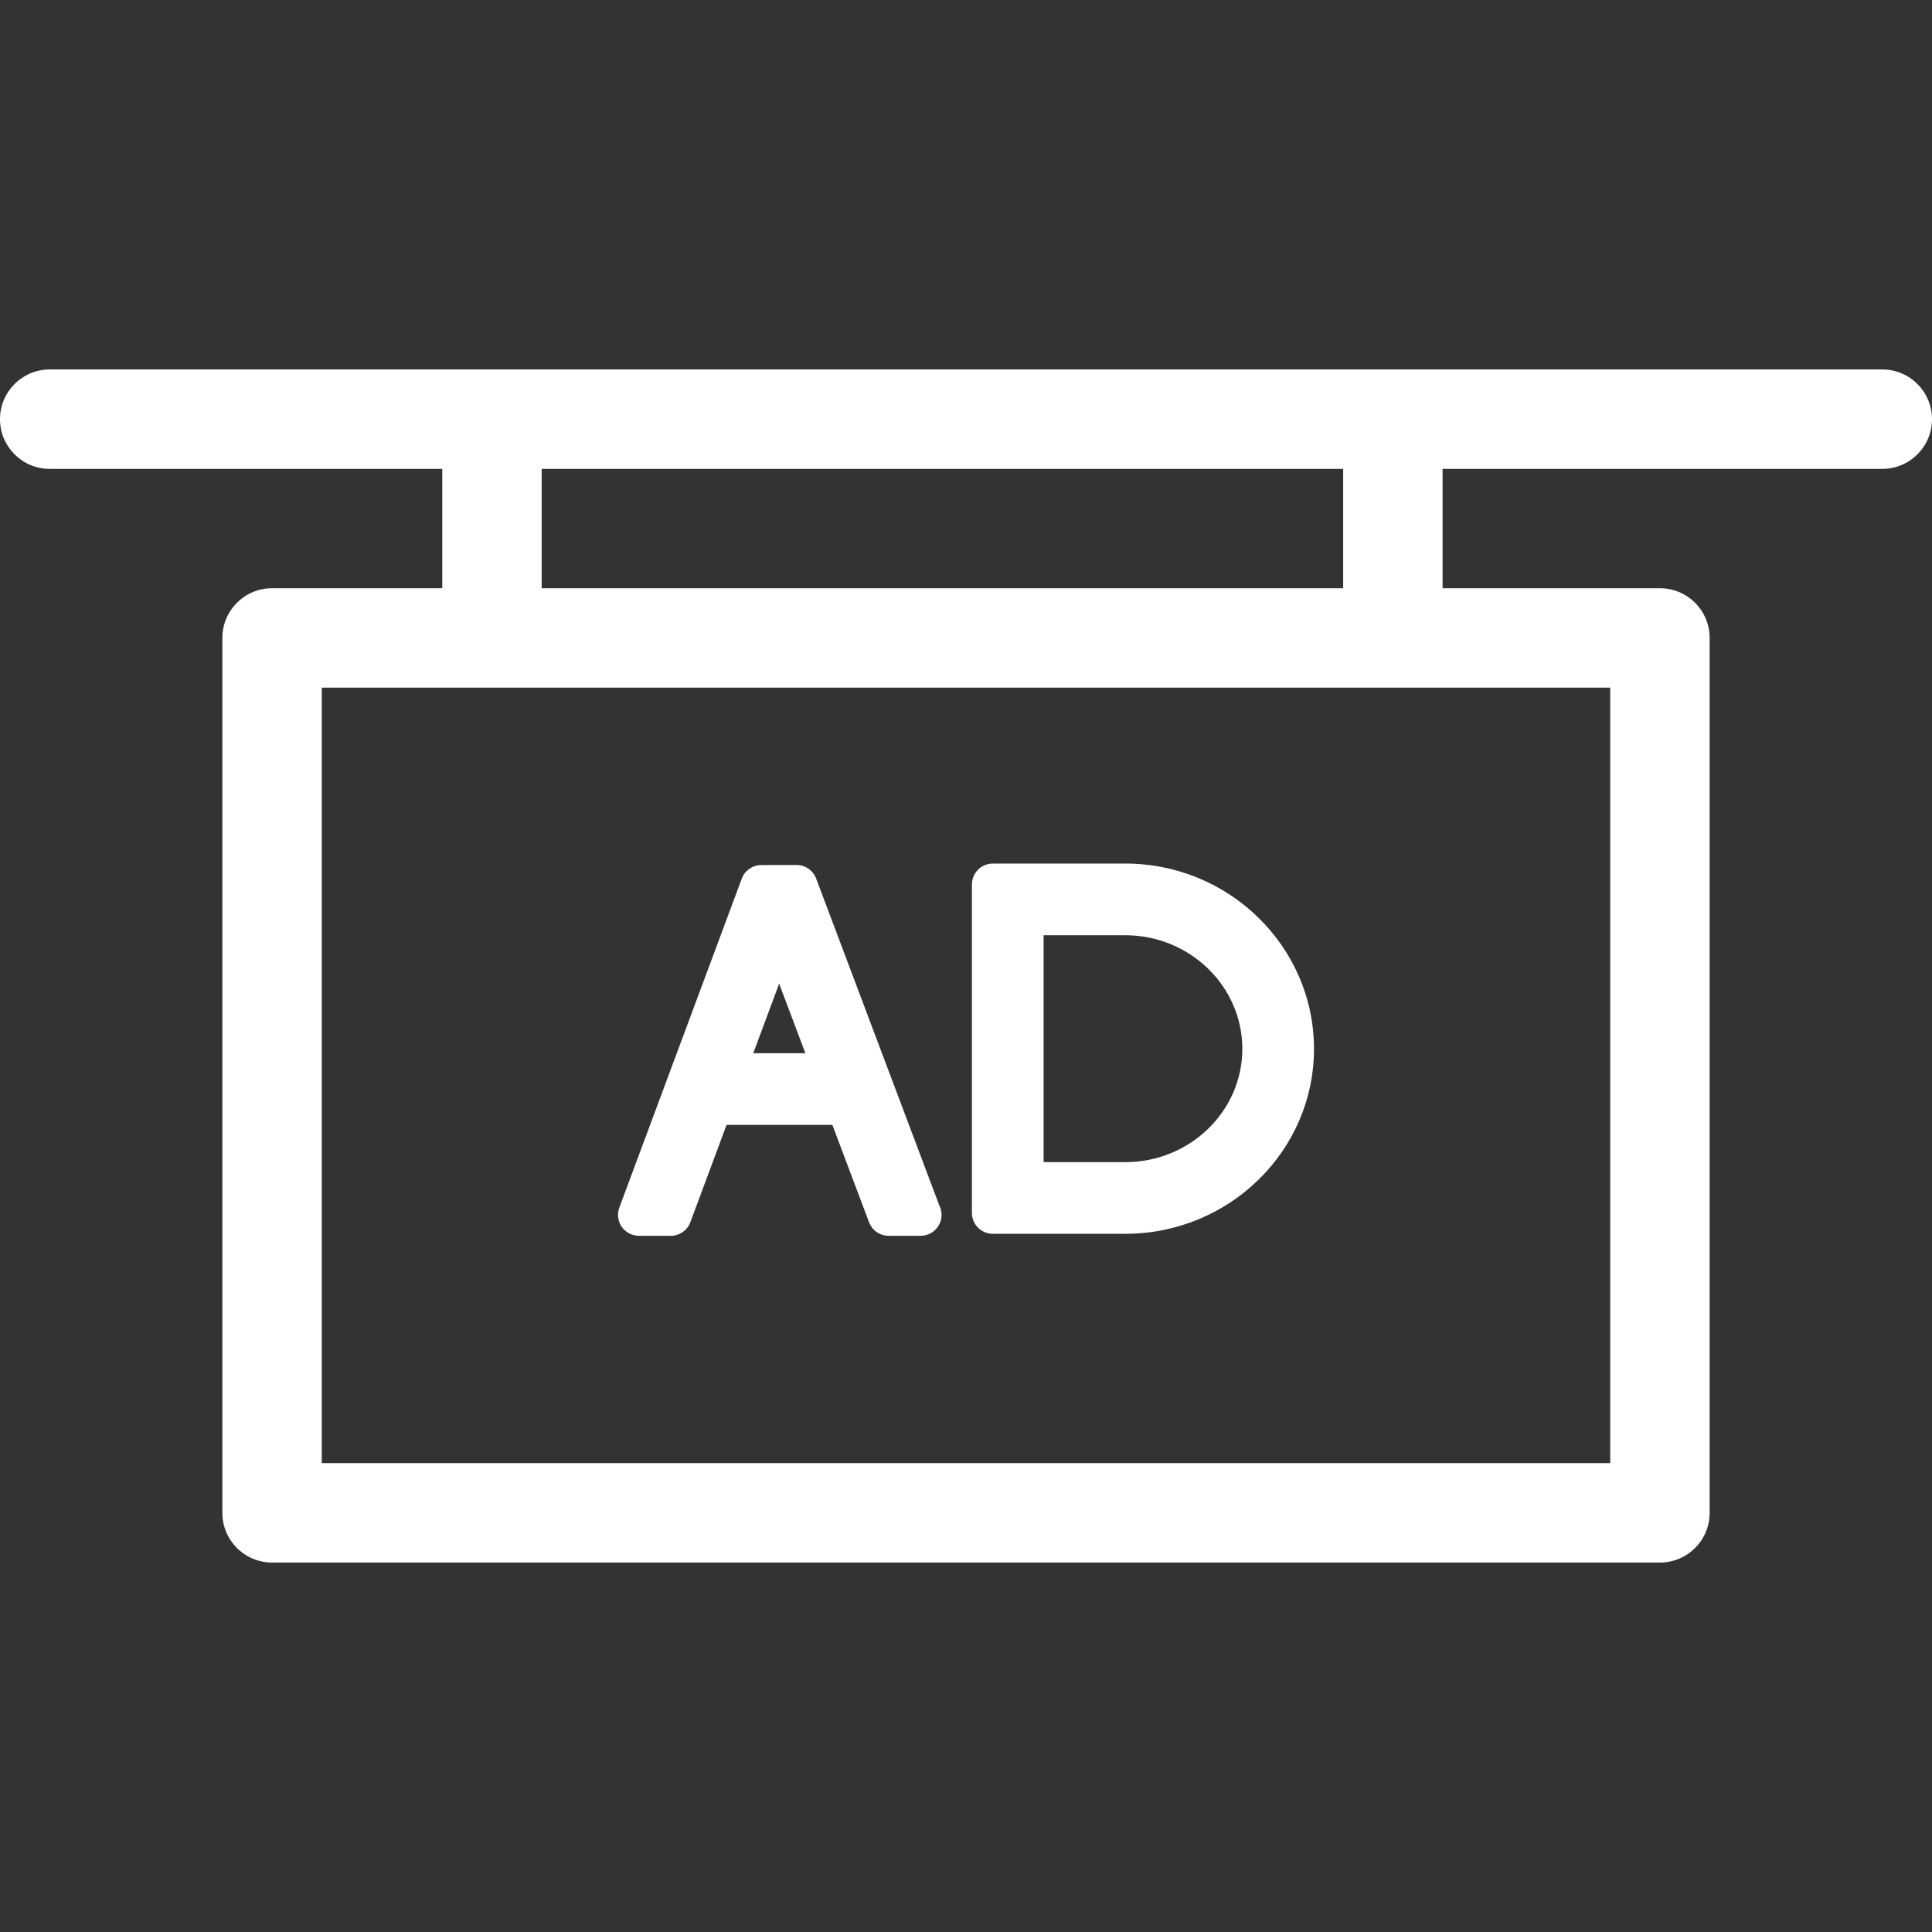 <?xml version="1.0" encoding="UTF-8"?>
<svg xmlns="http://www.w3.org/2000/svg" width="200" height="200" viewBox="0 0 200 200" fill="none">
  <rect x="0" y="0" width="200" height="200" fill="#333333" stroke="none"/>
  <g clip-path="url(#clip0_499_43)">
    <path d="M194.854 38.246H5.146C2.304 38.246 0 40.55 0 43.392C0 46.234 2.304 48.538 5.146 48.538H45.783V60.894H28.165C25.323 60.894 23.018 63.197 23.018 66.04V156.608C23.018 159.45 25.323 161.754 28.165 161.754H171.836C174.678 161.754 176.982 159.45 176.982 156.608V66.04C176.982 63.197 174.678 60.894 171.836 60.894H149.337V48.538H194.854C197.696 48.538 200 46.234 200 43.392C200 40.55 197.696 38.246 194.854 38.246ZM56.075 48.538H139.045V60.894H56.075V48.538ZM166.689 71.186V151.462H33.311V71.186H166.689Z" fill="white"></path>
    <path d="M84.486 90.944C84.168 90.101 83.361 89.543 82.46 89.543H82.456L78.809 89.551C77.907 89.553 77.1 90.114 76.786 90.96L64.112 125.011C63.865 125.675 63.959 126.418 64.363 127.001C64.766 127.582 65.431 127.929 66.14 127.929H69.438C70.342 127.929 71.15 127.367 71.466 126.52L75.213 116.45H86.167L89.966 126.529C90.284 127.372 91.091 127.929 91.992 127.929H95.295C95.299 127.929 95.302 127.929 95.306 127.929C96.502 127.929 97.471 126.96 97.471 125.766C97.471 125.416 97.388 125.086 97.24 124.793L84.486 90.944ZM77.976 109.032L80.658 101.825L83.373 109.032H77.976Z" fill="white"></path>
    <path d="M116.483 89.395H102.777C101.582 89.395 100.613 90.365 100.613 91.559V125.559C100.613 126.755 101.582 127.723 102.777 127.723H116.483C127.257 127.723 136.024 119.136 136.024 108.582C136.023 98.002 127.257 89.395 116.483 89.395ZM116.483 120.305H108.032V96.815H116.483C123.167 96.815 128.606 102.093 128.606 108.582C128.605 115.046 123.167 120.305 116.483 120.305Z" fill="white"></path>
  </g>
  <defs>
    <clipPath id="clip0_499_43">
      <rect width="200" height="200" fill="white"></rect>
    </clipPath>
  </defs>
</svg>
